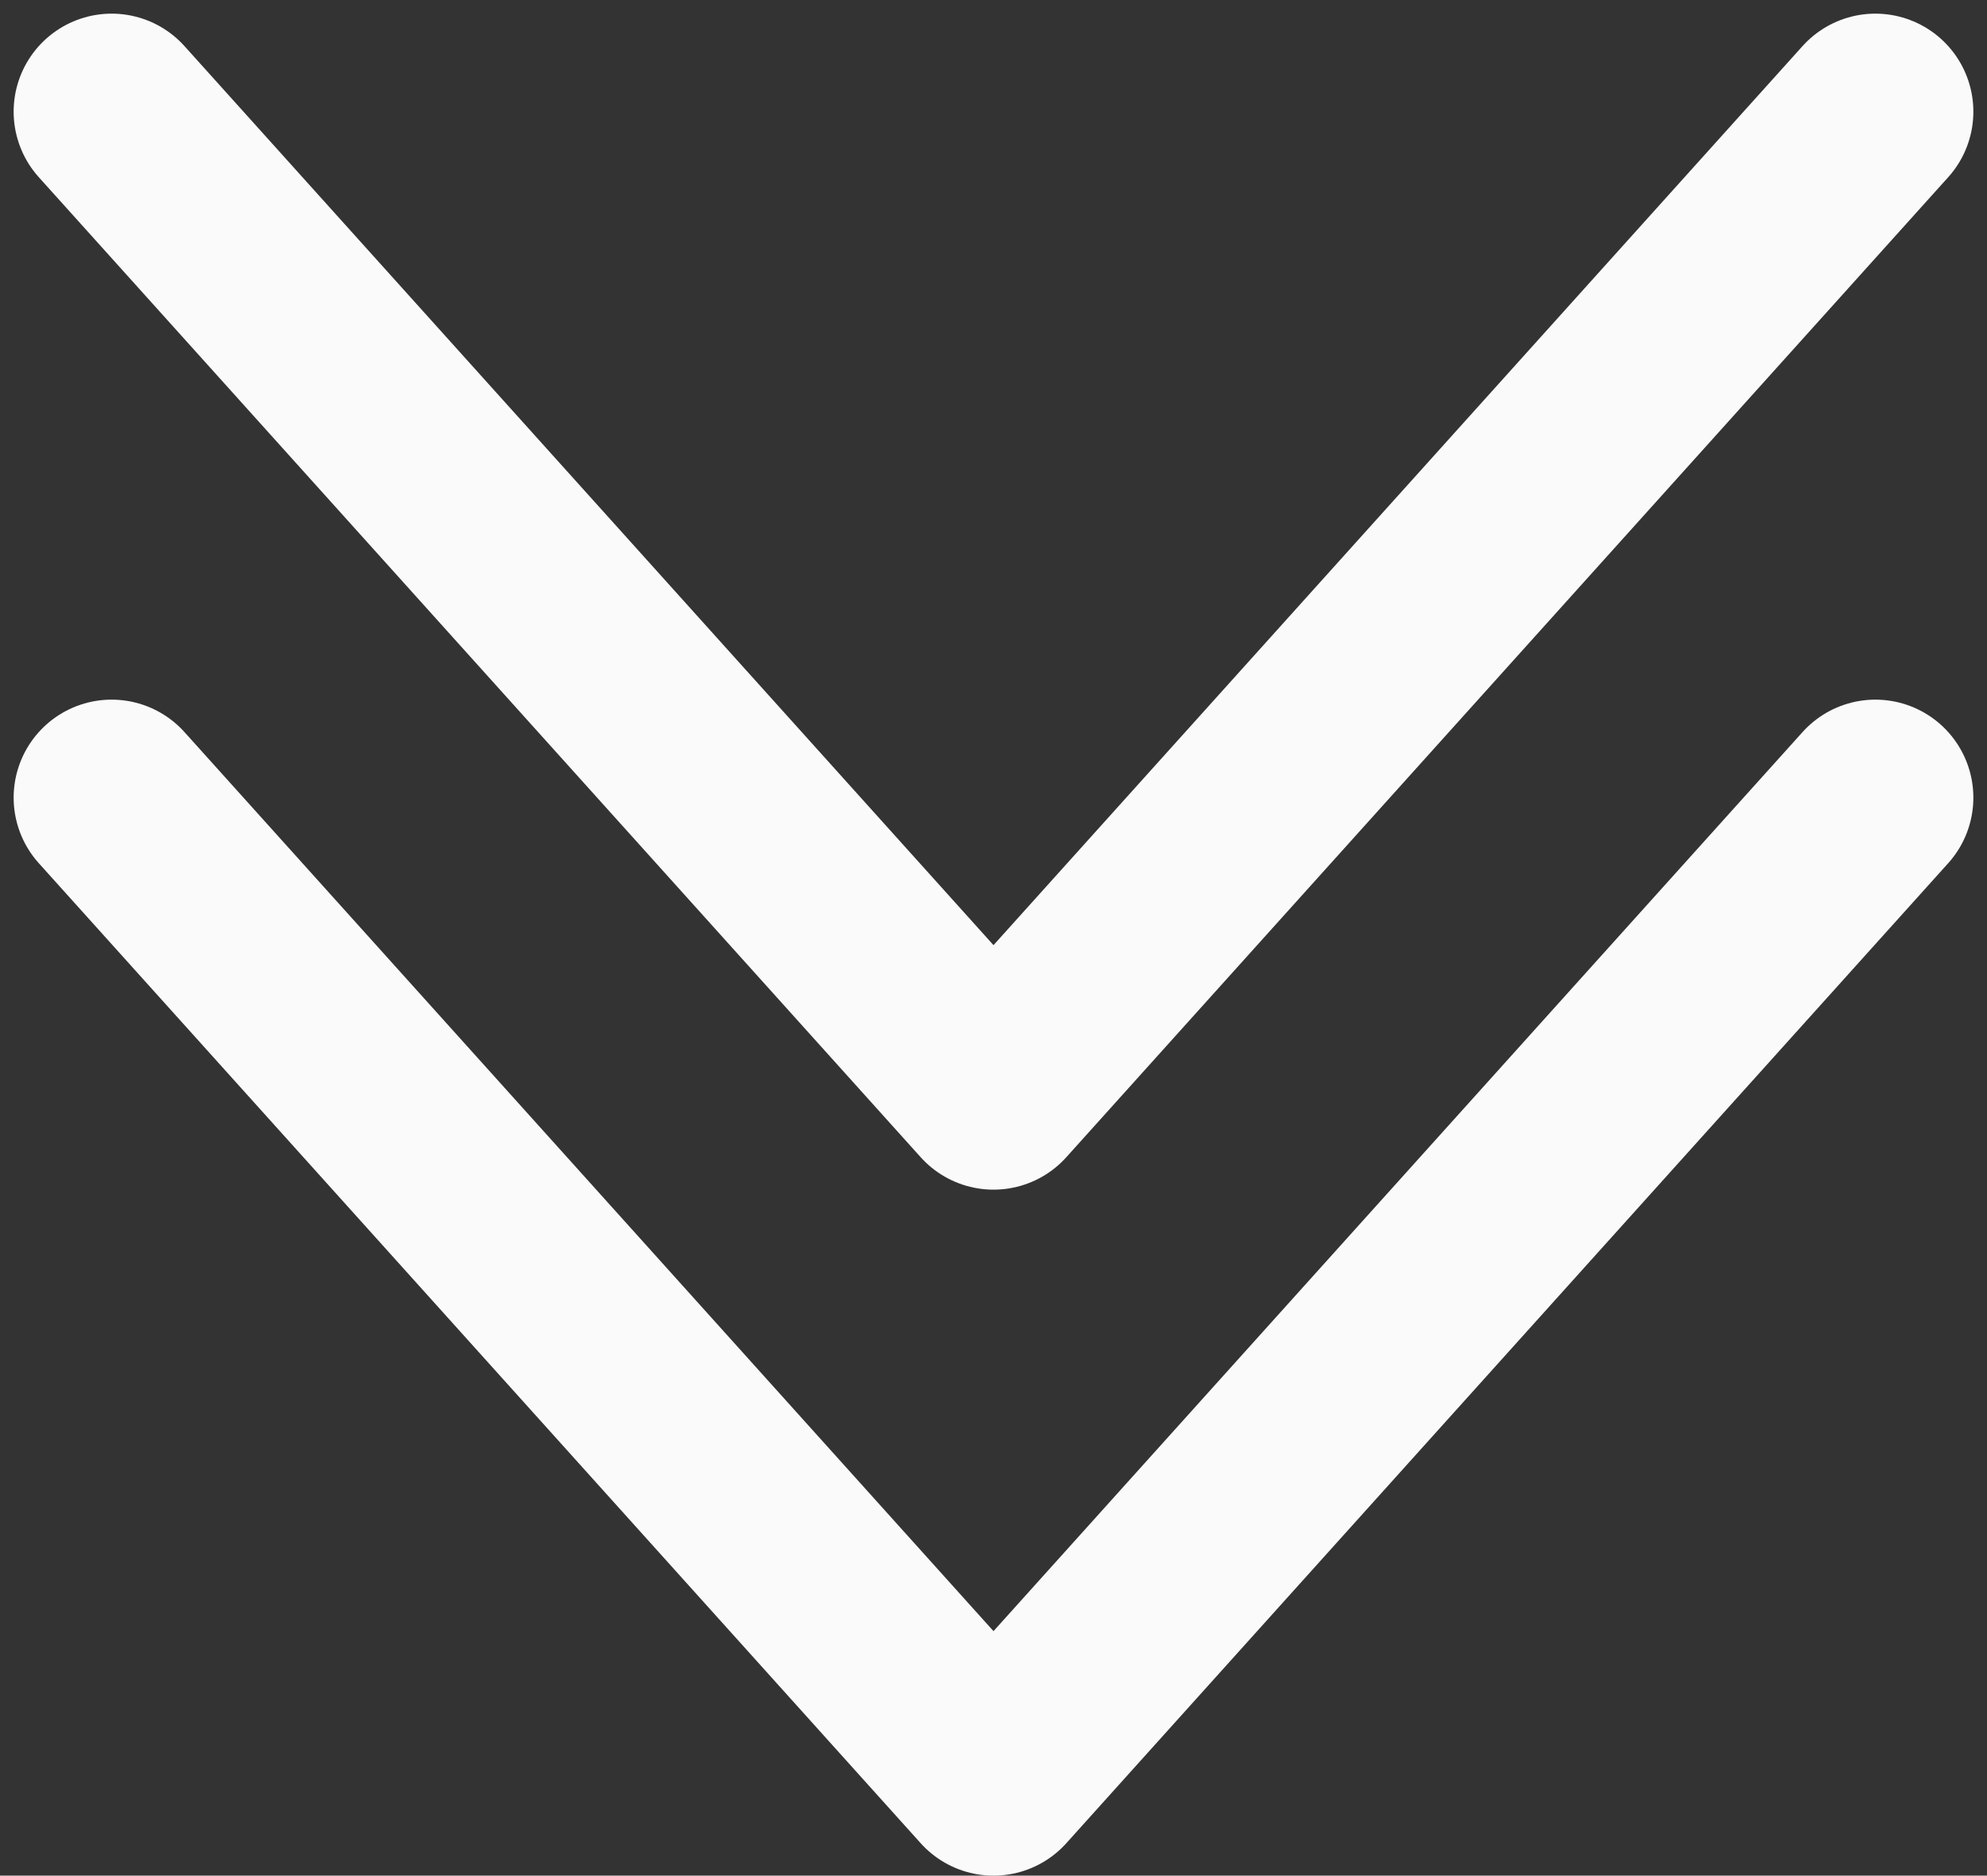 <?xml version="1.0" encoding="UTF-8"?> <svg xmlns="http://www.w3.org/2000/svg" width="89" height="84" viewBox="0 0 89 84" fill="none"><rect x="0" y="0" width="89" height="84" fill="#333333" stroke="none"/> <path d="M5 35.722L44.5 79.611L84 35.722" stroke="#FAFAFA" stroke-width="8.778" stroke-linecap="round" stroke-linejoin="round"></path> <path d="M5 5L44.5 48.889L84 5" stroke="#FAFAFA" stroke-width="8.778" stroke-linecap="round" stroke-linejoin="round"></path> </svg> 